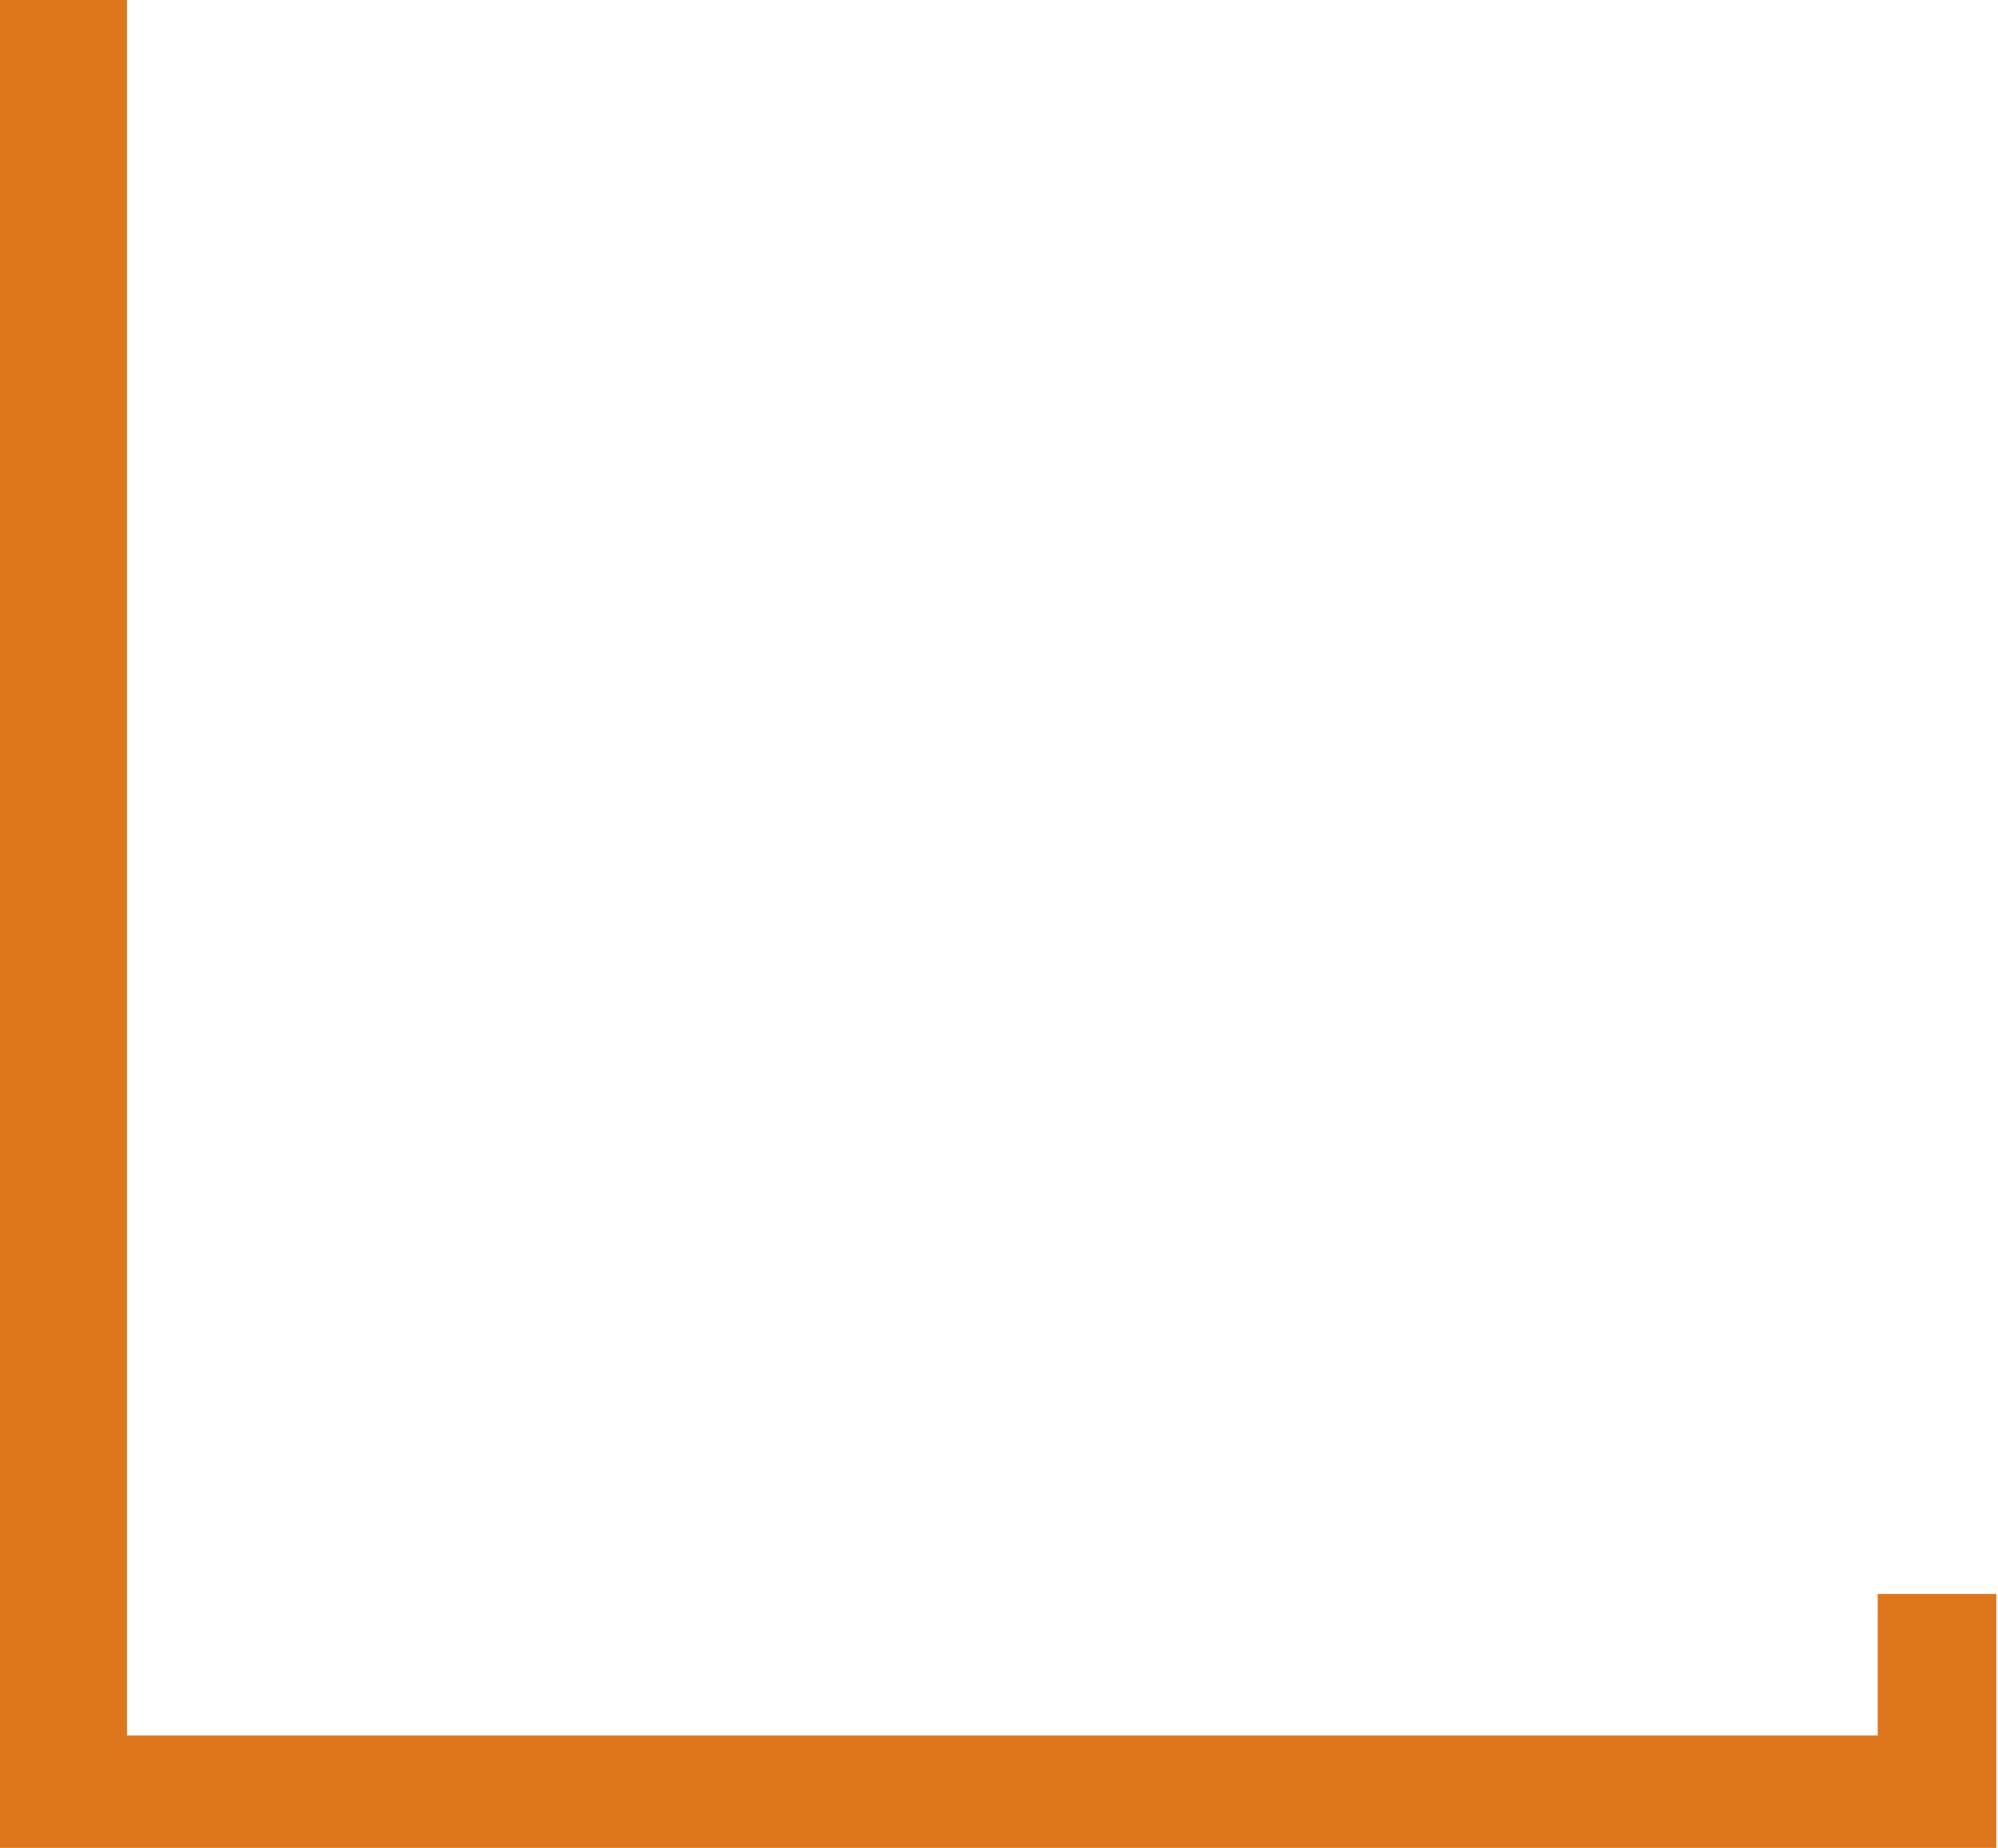<svg width="598" height="553" viewBox="0 0 598 553" fill="none" xmlns="http://www.w3.org/2000/svg">
<path d="M597.5 477L597.5 554L0 554L6.60638e-06 0L38 4.53145e-07L38 519.365L562 519.365L562 477L597.5 477Z" fill="#DE761C"/>
</svg>

